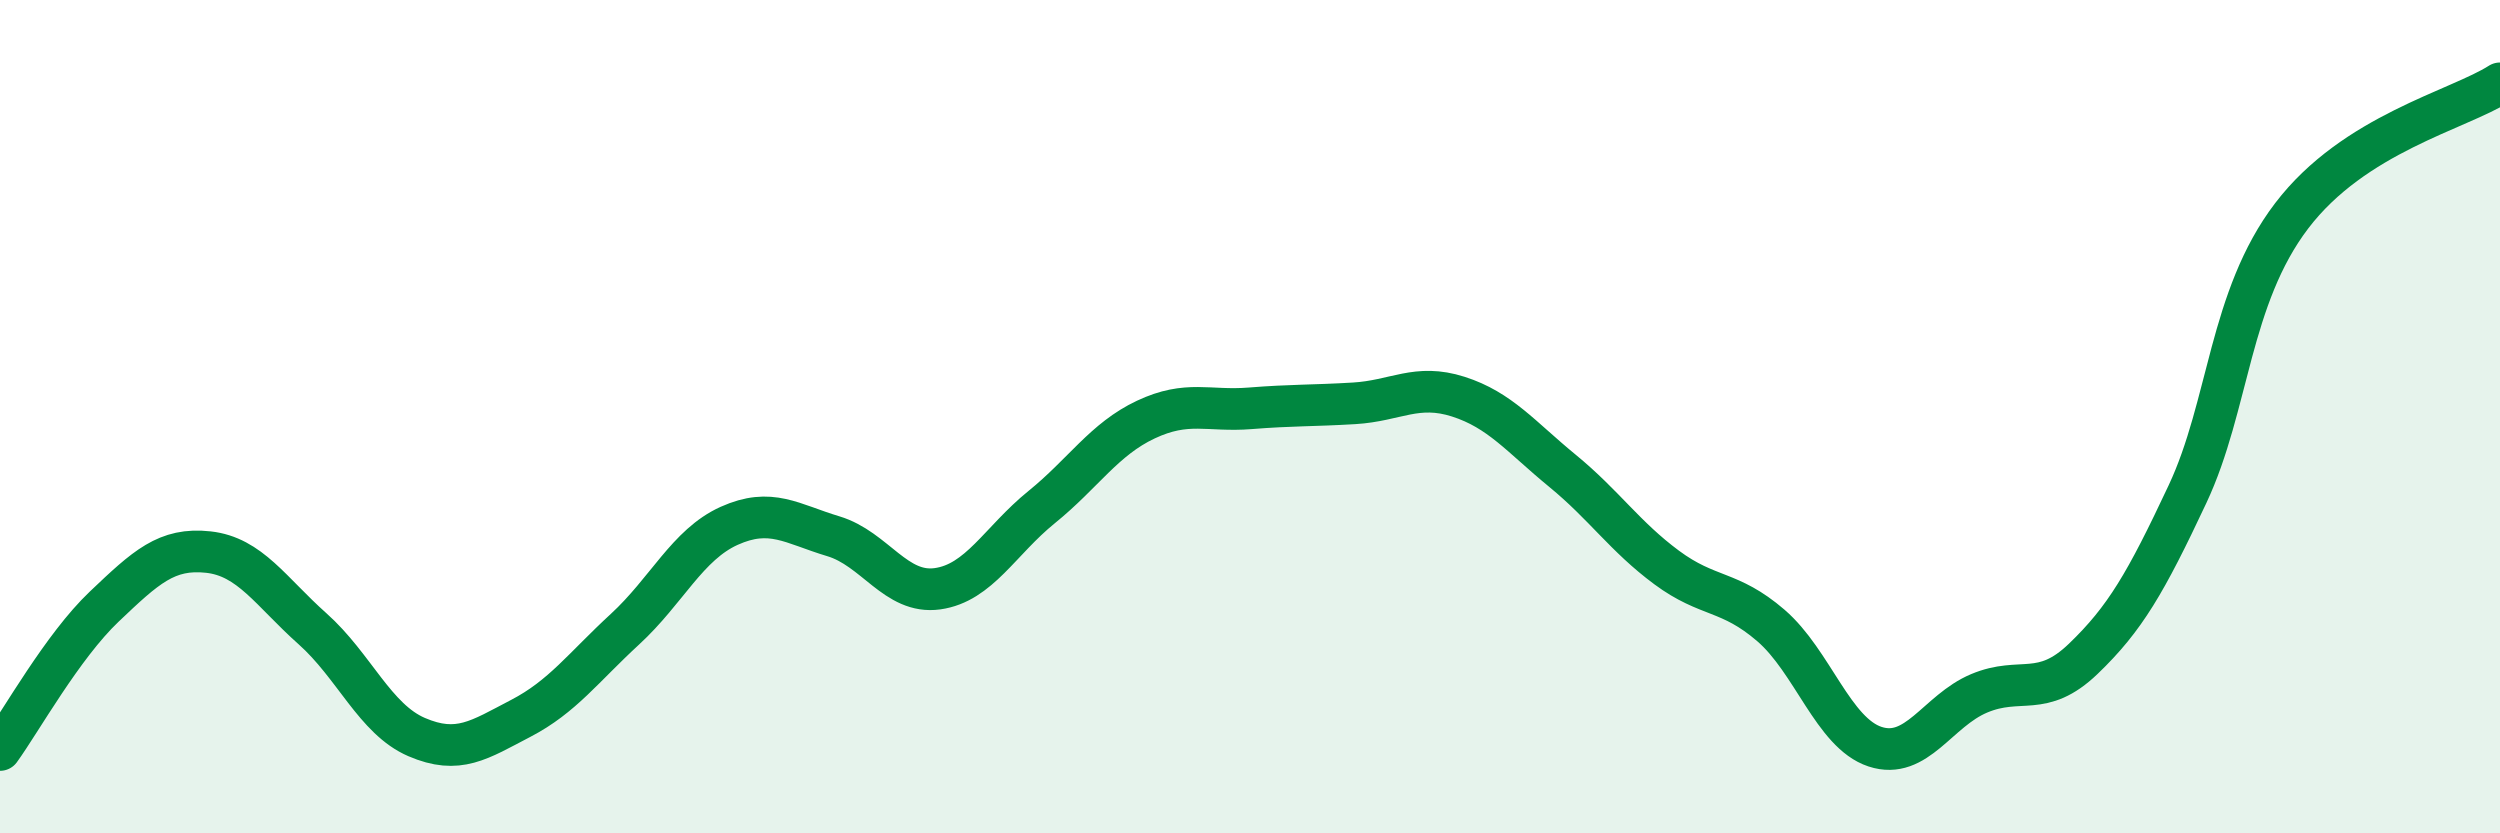 
    <svg width="60" height="20" viewBox="0 0 60 20" xmlns="http://www.w3.org/2000/svg">
      <path
        d="M 0,18 C 0.5,17.31 1.5,15.51 2.5,14.56 C 3.5,13.61 4,13.14 5,13.25 C 6,13.36 6.5,14.2 7.5,15.09 C 8.5,15.98 9,17.26 10,17.69 C 11,18.12 11.5,17.76 12.5,17.24 C 13.5,16.72 14,16.02 15,15.1 C 16,14.18 16.5,13.07 17.5,12.62 C 18.5,12.17 19,12.57 20,12.87 C 21,13.17 21.5,14.27 22.5,14.13 C 23.5,13.99 24,12.98 25,12.17 C 26,11.36 26.5,10.54 27.5,10.07 C 28.5,9.6 29,9.88 30,9.8 C 31,9.72 31.5,9.74 32.5,9.68 C 33.5,9.62 34,9.2 35,9.52 C 36,9.84 36.5,10.48 37.5,11.3 C 38.5,12.12 39,12.88 40,13.62 C 41,14.36 41.5,14.15 42.5,15.01 C 43.5,15.87 44,17.59 45,17.92 C 46,18.25 46.5,17.06 47.5,16.64 C 48.5,16.22 49,16.77 50,15.81 C 51,14.85 51.5,13.99 52.5,11.86 C 53.5,9.73 53.5,7.15 55,5.18 C 56.5,3.21 59,2.64 60,2L60 20L0 20Z"
        fill="#008740"
        opacity="0.1"
        stroke-linecap="round"
        stroke-linejoin="round"
      />
      <path
        d="M 0,18 C 0.5,17.31 1.5,15.51 2.5,14.56 C 3.5,13.61 4,13.14 5,13.25 C 6,13.36 6.5,14.2 7.5,15.09 C 8.5,15.98 9,17.26 10,17.69 C 11,18.12 11.5,17.76 12.5,17.24 C 13.5,16.72 14,16.02 15,15.1 C 16,14.18 16.5,13.07 17.5,12.62 C 18.5,12.17 19,12.57 20,12.87 C 21,13.17 21.5,14.27 22.5,14.13 C 23.5,13.99 24,12.98 25,12.17 C 26,11.36 26.5,10.54 27.5,10.07 C 28.5,9.6 29,9.88 30,9.8 C 31,9.72 31.5,9.74 32.5,9.68 C 33.5,9.62 34,9.2 35,9.52 C 36,9.84 36.5,10.48 37.5,11.3 C 38.5,12.12 39,12.88 40,13.62 C 41,14.36 41.5,14.15 42.5,15.01 C 43.5,15.87 44,17.59 45,17.92 C 46,18.25 46.5,17.06 47.5,16.64 C 48.5,16.22 49,16.77 50,15.81 C 51,14.85 51.5,13.99 52.5,11.86 C 53.5,9.73 53.5,7.15 55,5.18 C 56.5,3.21 59,2.64 60,2"
        stroke="#008740"
        stroke-width="1"
        fill="none"
        stroke-linecap="round"
        stroke-linejoin="round"
      />
    </svg>
  